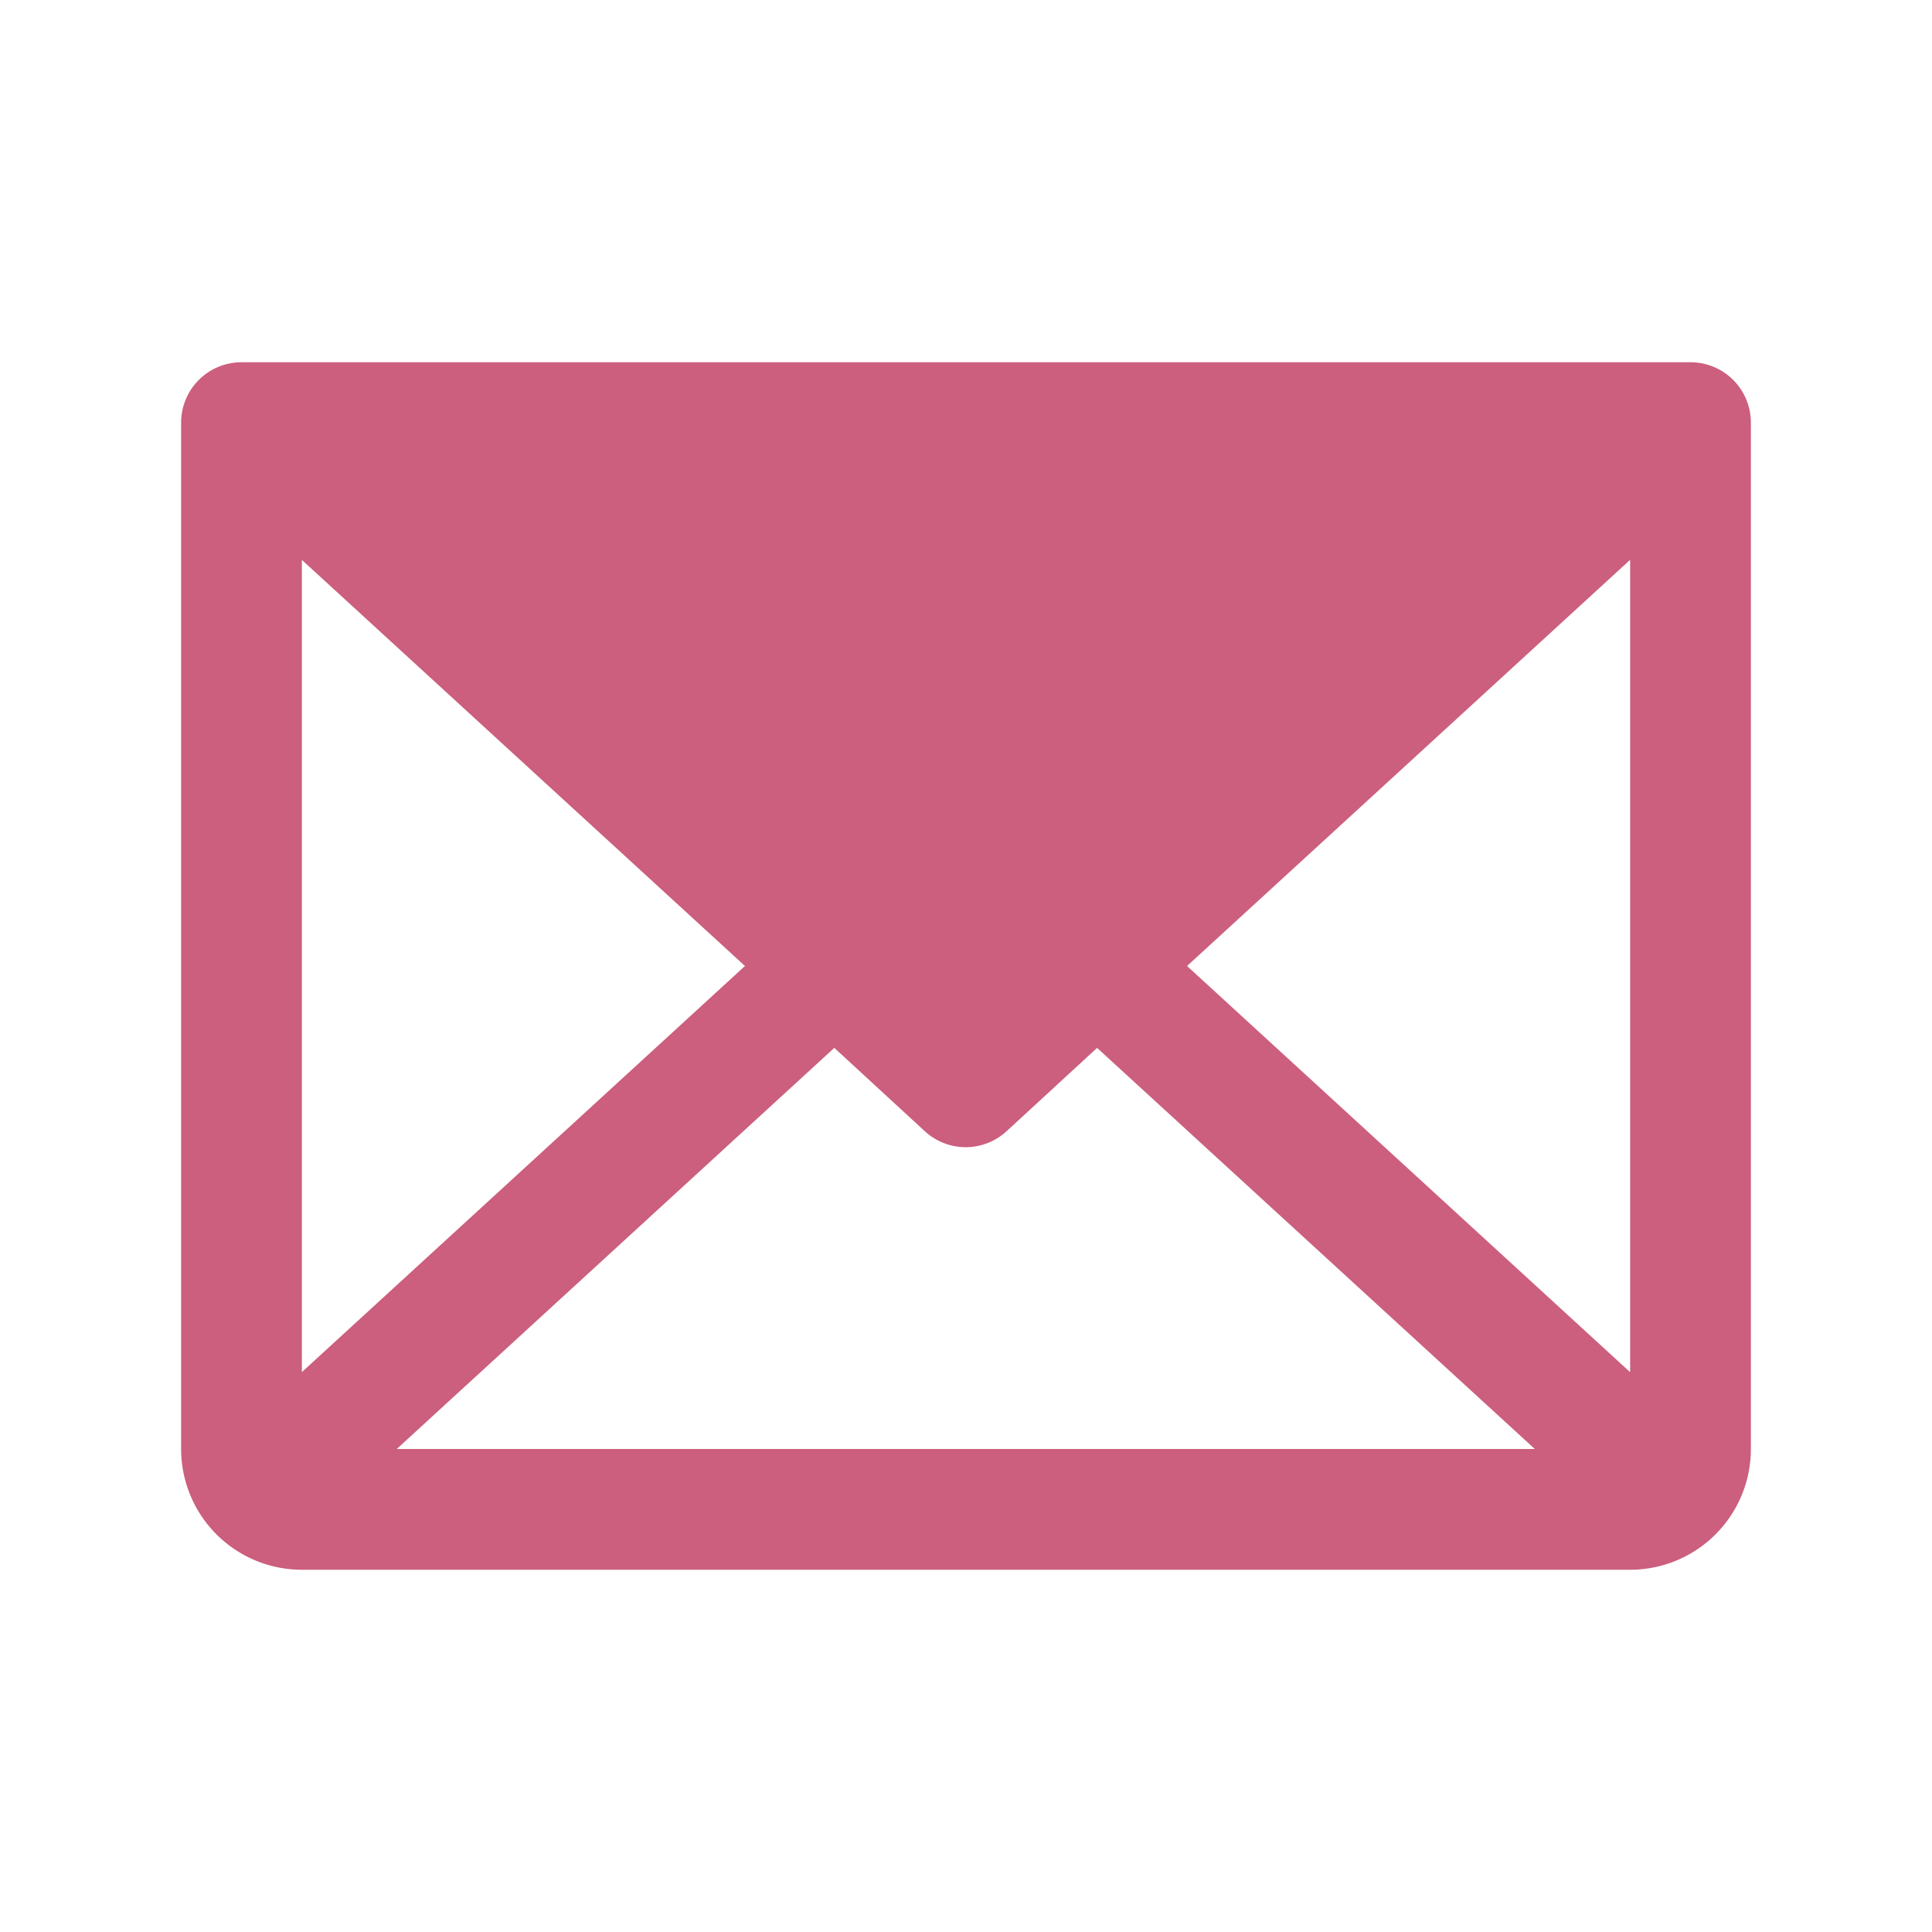 <?xml version="1.0" encoding="utf-8"?>
<svg xmlns="http://www.w3.org/2000/svg" fill="#cc5e7e" height="32" viewBox="0 0 256 256" width="32">
  <path d="M224,48H32a8,8,0,0,0-8,8V192a16,16,0,0,0,16,16H216a16,16,0,0,0,16-16V56A8,8,0,0,0,224,48ZM98.71,128,40,181.81V74.19Zm11.84,10.85,12,11.05a8,8,0,0,0,10.82,0l12-11.05,58,53.15H52.57ZM157.29,128,216,74.18V181.82Z"/>
</svg>
